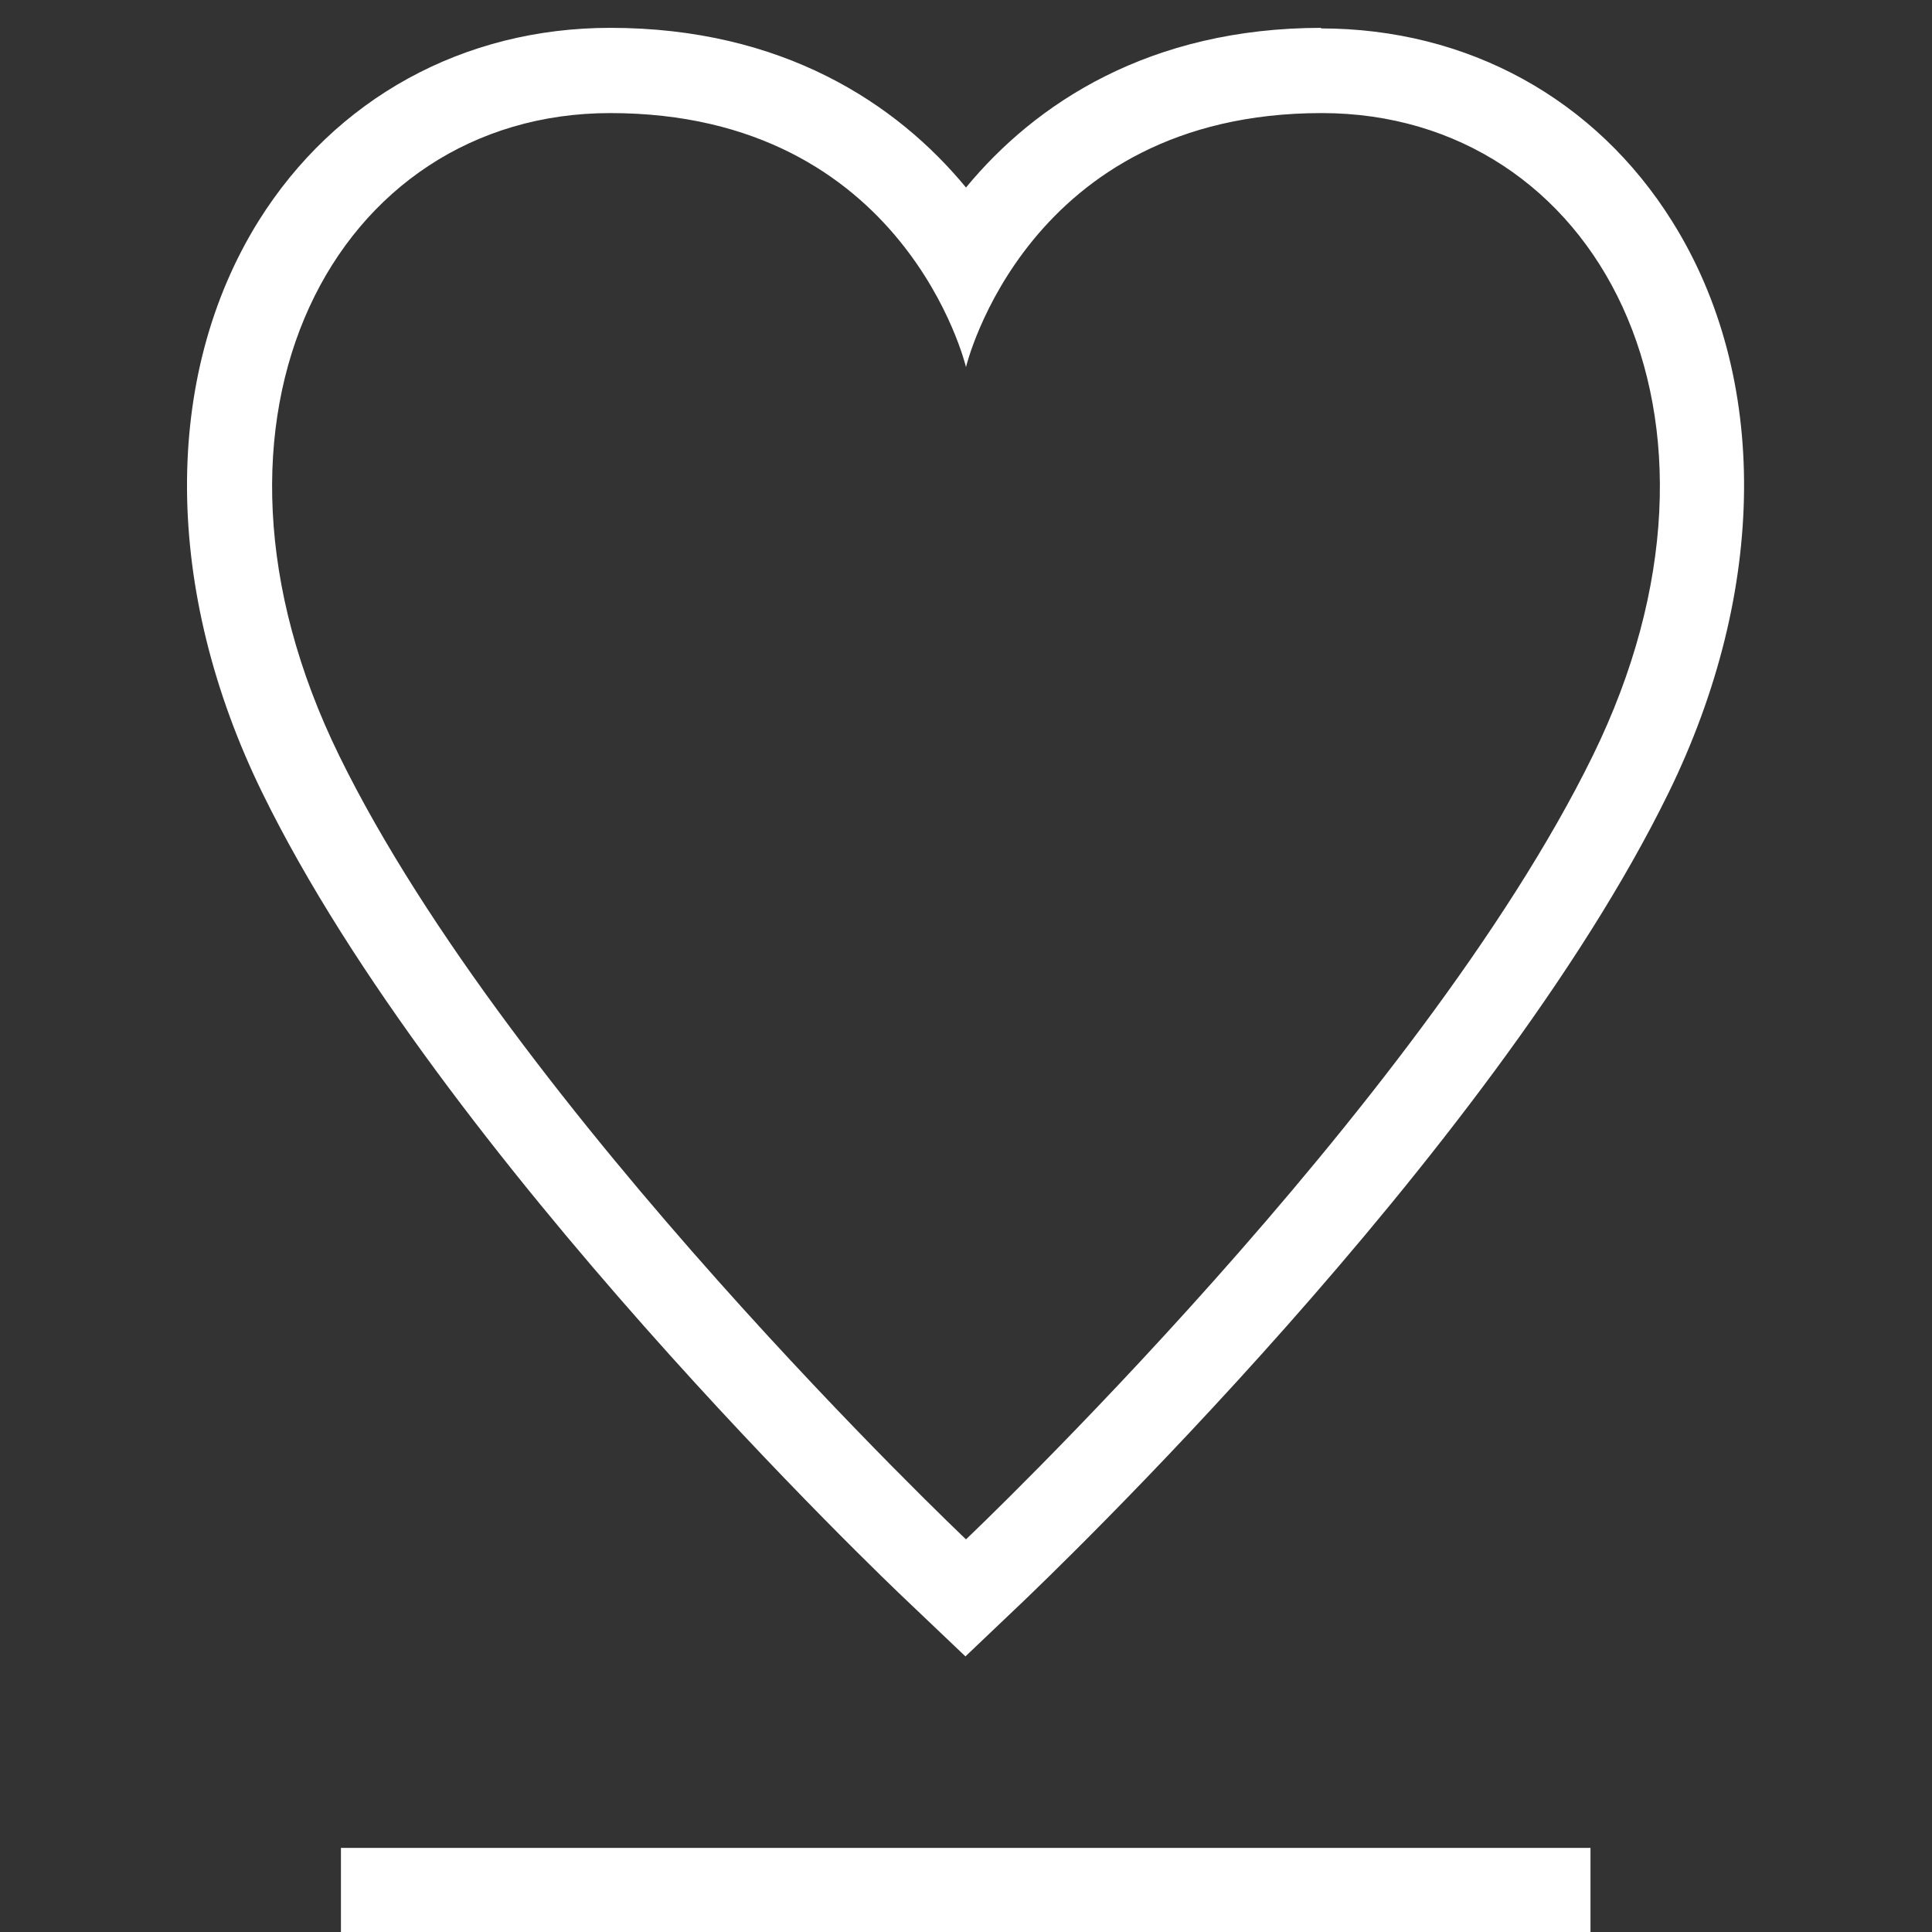 <?xml version="1.0" encoding="UTF-8"?>
<svg id="Layer_1" data-name="Layer 1" xmlns="http://www.w3.org/2000/svg" viewBox="0 0 34 34">
  <rect x="0" y="0" width="34" height="34" fill="#333333" stroke="none"/>
  <defs>
    <style>
      .cls-1 {
        fill: #fff;
      }
    </style>
  </defs>
  <path class="cls-1" d="M23.26,1.99c4.83,0,7.7,5.33,4.77,11.31-3.05,6.22-11.03,13.79-11.03,13.79,0,0-7.98-7.56-11.03-13.79-2.93-5.98-.06-11.31,4.77-11.31,5.2,0,6.26,4.47,6.26,4.47,0,0,1.06-4.47,6.26-4.47M23.26.49c-3.03,0-5.04,1.33-6.26,2.81-1.22-1.48-3.23-2.81-6.26-2.81-2.58,0-4.84,1.24-6.19,3.4-1.7,2.73-1.68,6.5.07,10.07,3.13,6.39,11.01,13.9,11.34,14.21l1.03.98,1.03-.98c.33-.32,8.21-7.82,11.34-14.21,1.75-3.57,1.78-7.33.07-10.06-1.35-2.16-3.6-3.4-6.19-3.4h0Z"/>
  <rect class="cls-1" x="6" y="32.52" width="21.99" height="1.5"/>
</svg>